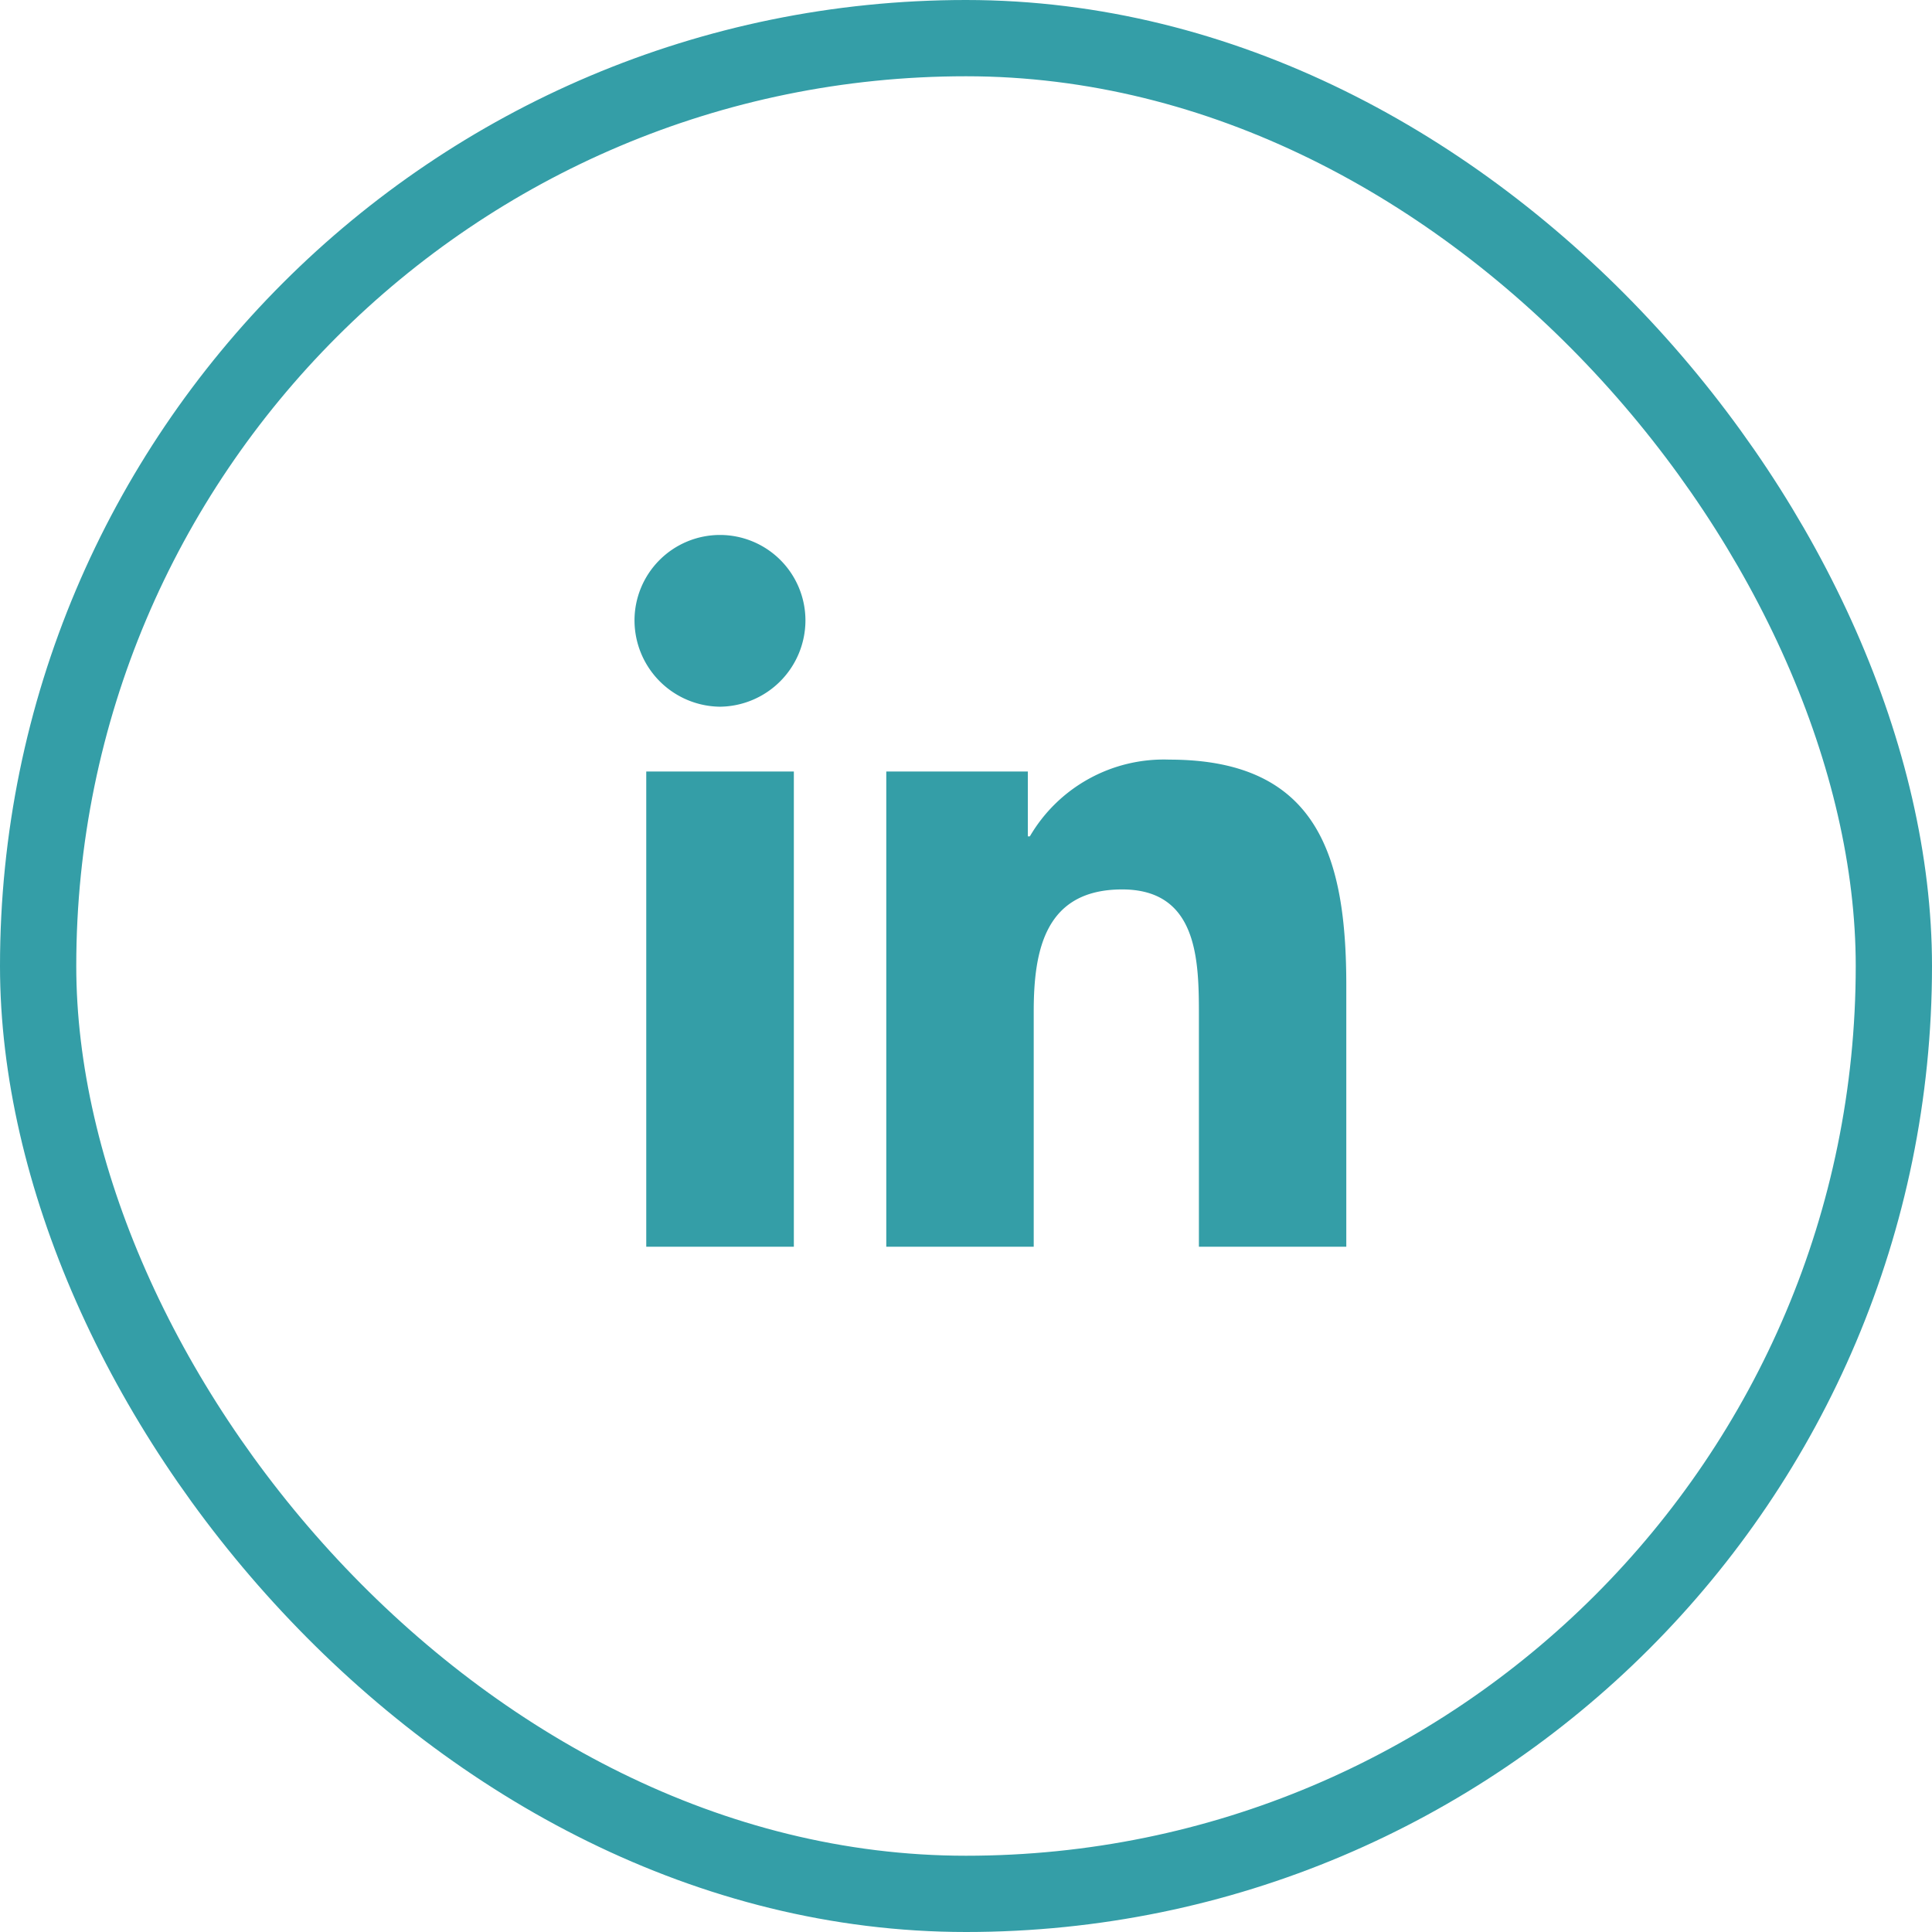 <svg xmlns="http://www.w3.org/2000/svg" width="38" height="38" viewBox="0 0 38 38"><g transform="translate(-280 -833)"><g transform="translate(280 833)" fill="none" stroke="#349ea7" stroke-width="1.5"><rect width="38" height="38" rx="19" stroke="none"/><rect x="0.75" y="0.75" width="36.5" height="36.5" rx="18.25" fill="none"/></g><path d="M3.134,0V-9.347H.231V0ZM1.681-10.622a1.7,1.7,0,0,0,1.681-1.7A1.682,1.682,0,0,0,1.681-14,1.682,1.682,0,0,0,0-12.319,1.7,1.7,0,0,0,1.681-10.622ZM14,0h0V-5.134c0-2.513-.54-4.447-3.478-4.447A3.05,3.05,0,0,0,7.776-8.072H7.736V-9.347H4.952V0h2.9V-4.628c0-1.219.231-2.4,1.74-2.4,1.487,0,1.509,1.391,1.509,2.475V0Z" transform="translate(292.48 857.522)" fill="#349ea7"/></g></svg>